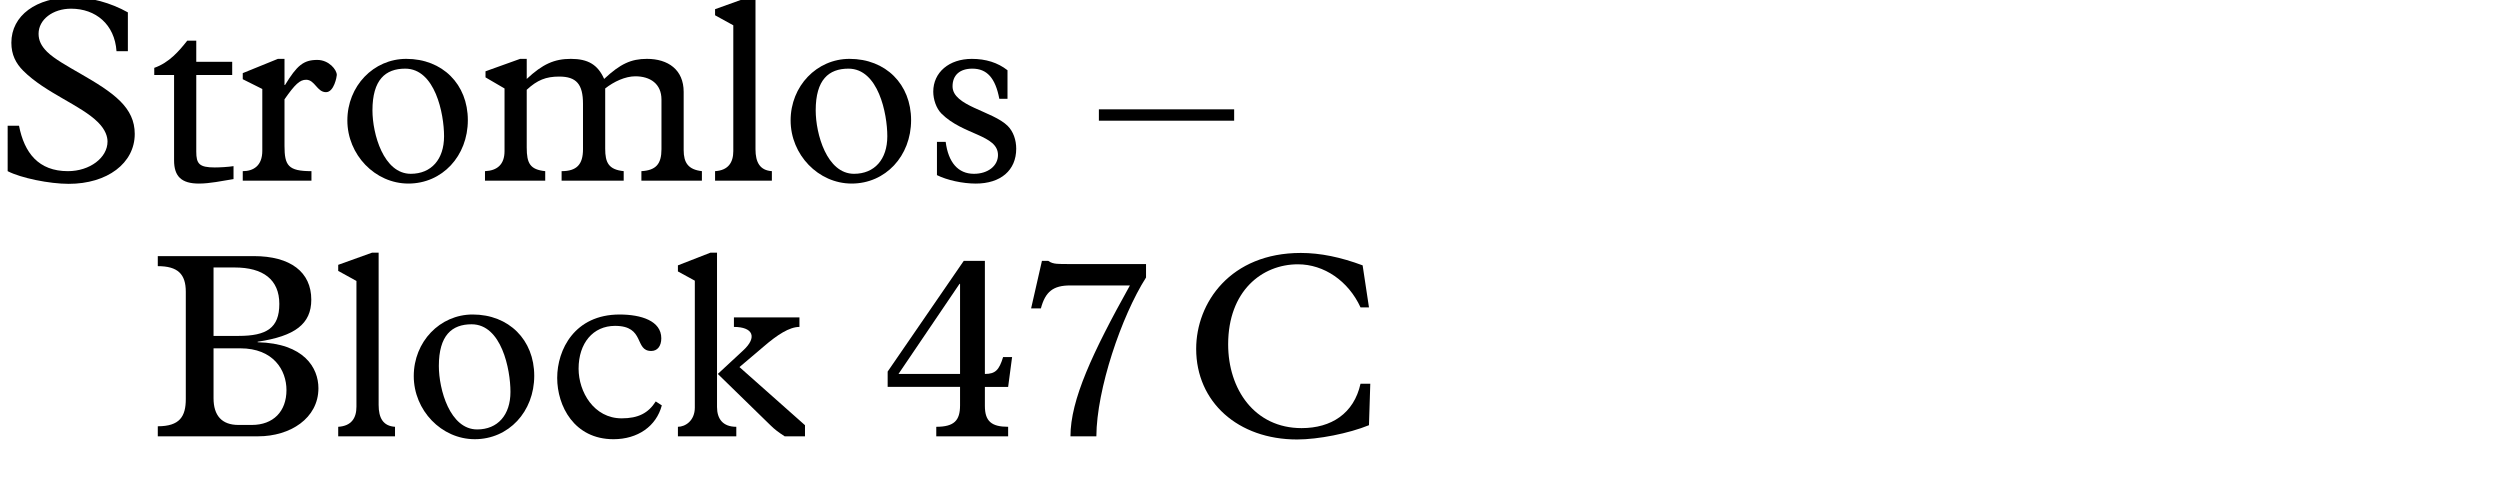 <?xml version="1.0" encoding="utf-8"?>
<!-- Generator: Adobe Illustrator 16.0.4, SVG Export Plug-In . SVG Version: 6.00 Build 0)  -->
<!DOCTYPE svg PUBLIC "-//W3C//DTD SVG 1.1//EN" "http://www.w3.org/Graphics/SVG/1.1/DTD/svg11.dtd">
<svg version="1.1" xmlns="http://www.w3.org/2000/svg" xmlns:xlink="http://www.w3.org/1999/xlink" x="0px" y="0px"
	 width="293.385px" height="57.543px" viewBox="0 0 293.385 57.543" enable-background="new 0 0 293.385 57.543"
	 xml:space="preserve">
<g id="Ebene_1">
	<g id="Ebene_3">
	</g>
</g>
<g id="Ebene_4_1_">
	<g>
		<path d="M0.898,14.753h1.333c0.62,3.193,2.294,5.333,5.736,5.333c2.574,0,4.651-1.581,4.651-3.473
			c0-0.558-0.217-1.364-1.116-2.264c-2.016-2.015-6.17-3.441-8.775-6.046C1.86,7.436,1.333,6.412,1.333,5.017
			c0-3.193,2.914-5.332,7.193-5.332c2.077,0,4.434,0.619,6.48,1.767v4.558h-1.333c-0.217-3.162-2.449-4.991-5.333-4.991
			c-2.139,0-3.813,1.271-3.813,2.945c0,0.775,0.31,1.427,0.992,2.108c1.644,1.644,6.263,3.473,8.589,5.798
			c1.116,1.116,1.705,2.325,1.705,3.845c0,3.441-3.225,5.86-7.751,5.86c-2.263,0-5.612-0.683-7.163-1.488V14.753z"/>
		<path d="M23.033,17.792c0,1.426,0.341,1.859,2.171,1.859c0.62,0,1.643-0.062,2.201-0.154v1.52
			c-1.364,0.217-2.76,0.526-4.062,0.526c-2.047,0-2.915-0.837-2.915-2.729V8.8h-2.325V7.963c1.768-0.62,2.915-1.984,3.876-3.194
			h1.054v2.48h4.217V8.8h-4.217V17.792z"/>
		<path d="M33.387,17.109c0,2.325,0.434,2.977,3.163,2.977v1.116h-8.062v-1.116c1.24,0,2.294-0.62,2.294-2.388v-7.255l-2.294-1.147
			V8.583l4.124-1.675h0.775v3.069h0.062c1.396-2.294,2.17-2.945,3.783-2.945c1.364,0,2.294,1.147,2.294,1.768
			c0,0.155-0.31,2.016-1.271,2.016c-1.054,0-1.302-1.457-2.325-1.457c-0.744,0-1.302,0.526-2.542,2.294V17.109z"/>
		<path d="M47.678,6.908c4.248,0,7.225,2.977,7.225,7.193s-3.008,7.441-6.977,7.441c-3.907,0-7.162-3.38-7.162-7.41
			S43.834,6.908,47.678,6.908z M48.206,20.396c2.418,0,3.906-1.705,3.906-4.402c0-2.666-1.054-7.938-4.558-7.938
			c-2.325,0-3.845,1.303-3.845,4.898C43.71,15.714,45.012,20.396,48.206,20.396z"/>
		<path d="M61.814,17.326c0,1.86,0.403,2.573,2.17,2.76v1.116h-7.069v-1.116c1.426-0.062,2.294-0.775,2.294-2.356v-7.349
			l-2.232-1.302V8.366l4.062-1.458h0.775v2.356c1.86-1.736,3.225-2.356,5.178-2.356c2.015,0,3.162,0.683,3.906,2.356
			c1.892-1.768,3.163-2.356,5.023-2.356c2.48,0,4.31,1.271,4.31,3.876v6.821c0,1.488,0.527,2.294,2.14,2.48v1.116H75.27v-1.116
			c1.705-0.093,2.356-0.837,2.356-2.573v-5.829c0-1.86-1.333-2.729-3.069-2.729c-1.179,0-2.512,0.62-3.535,1.426v7.069
			c0,1.644,0.403,2.449,2.171,2.636v1.116h-7.287v-1.116c1.767,0,2.511-0.775,2.511-2.573V12.18c0-2.295-0.775-3.194-2.79-3.194
			c-1.551,0-2.574,0.403-3.814,1.551V17.326z"/>
		<path d="M88.66,17.513c0,1.55,0.527,2.48,1.922,2.573v1.116h-6.666v-1.116c1.55-0.093,2.14-1.023,2.14-2.356V2.971l-2.14-1.179
			V1.079l3.969-1.426h0.775V17.513z"/>
		<path d="M99.696,6.908c4.248,0,7.225,2.977,7.225,7.193s-3.008,7.441-6.977,7.441c-3.907,0-7.162-3.38-7.162-7.41
			S95.851,6.908,99.696,6.908z M100.223,20.396c2.418,0,3.906-1.705,3.906-4.402c0-2.666-1.054-7.938-4.558-7.938
			c-2.325,0-3.845,1.303-3.845,4.898C95.727,15.714,97.03,20.396,100.223,20.396z"/>
		<path d="M118.234,11.591h-0.961c-0.465-2.45-1.458-3.535-3.163-3.535c-1.457,0-2.325,0.744-2.325,2.077
			c0,2.325,4.713,2.884,6.48,4.651c0.651,0.65,0.992,1.643,0.992,2.666c0,2.543-1.83,4.093-4.744,4.093
			c-1.55,0-3.38-0.403-4.558-0.992v-3.906h1.023c0.31,2.418,1.458,3.751,3.318,3.751c1.643,0,2.821-0.93,2.821-2.201
			c0-2.387-4.093-2.325-6.635-4.867c-0.62-0.621-0.961-1.675-0.961-2.574c0-2.264,1.86-3.845,4.527-3.845
			c1.643,0,3.038,0.435,4.186,1.333V11.591z"/>
		<path d="M144.833,12.831v1.333h-15.875v-1.333H144.833z"/>
		<path d="M21.804,34.242c0-2.077-0.931-3.008-3.287-3.008v-1.179h11.255c4.31,0,6.759,1.861,6.759,5.116
			c0,2.853-1.922,4.279-6.294,4.931v0.062c5.457,0.124,7.131,3.008,7.131,5.396c0,3.534-3.317,5.643-7.069,5.643H18.517v-1.178
			c2.574,0,3.287-1.147,3.287-3.194V34.242z M28.006,39.42c3.286,0,4.774-0.931,4.774-3.752c0-2.853-1.891-4.278-5.24-4.278h-2.48
			v8.03H28.006z M25.06,46.737c0,2.016,0.961,3.132,2.915,3.132h1.581c2.512,0,4.062-1.581,4.062-4.093
			c0-2.326-1.519-4.899-5.426-4.899H25.06V46.737z"/>
		<path d="M44.434,47.513c0,1.55,0.527,2.48,1.922,2.573v1.116H39.69v-1.116c1.55-0.093,2.14-1.023,2.14-2.356V32.971l-2.14-1.179
			v-0.713l3.969-1.426h0.775V47.513z"/>
		<path d="M55.47,36.908c4.248,0,7.225,2.977,7.225,7.193s-3.008,7.441-6.977,7.441c-3.907,0-7.162-3.38-7.162-7.41
			S51.626,36.908,55.47,36.908z M55.998,50.396c2.418,0,3.906-1.705,3.906-4.402c0-2.666-1.054-7.938-4.558-7.938
			c-2.325,0-3.845,1.303-3.845,4.898C51.502,45.714,52.804,50.396,55.998,50.396z"/>
		<path d="M77.667,47.574c-0.651,2.45-2.822,3.969-5.674,3.969c-4.62,0-6.604-3.906-6.604-7.193c0-3.317,2.046-7.441,7.317-7.441
			c2.542,0,4.899,0.744,4.899,2.791c0,0.93-0.465,1.488-1.178,1.488c-2.015,0-0.682-2.946-4.248-2.946
			c-2.574,0-4.279,2.016-4.279,5.023c0,2.729,1.799,5.829,5.054,5.829c1.954,0,3.131-0.62,4-1.984L77.667,47.574z"/>
		<path d="M84.145,47.761c0,1.395,0.682,2.325,2.263,2.325v1.116h-6.852v-1.116c0.837,0,1.984-0.683,1.984-2.264V32.939
			l-1.984-1.085v-0.713l3.814-1.488h0.775V47.761z M94.469,49.899v1.303h-2.387c-0.713-0.465-1.178-0.807-1.674-1.303l-6.17-6.015
			l2.945-2.729c1.768-1.612,1.147-2.79-1.054-2.79v-1.117h7.689v1.117c-1.178,0-2.604,0.93-4.186,2.294l-2.853,2.419L94.469,49.899z
			"/>
		<path d="M115.58,47.637c0,1.798,0.775,2.449,2.729,2.449v1.116h-8.434v-1.116c2.108,0,2.791-0.744,2.791-2.512v-2.17h-8.496
			v-1.799l8.93-12.991h2.48v13.271c1.24,0,1.674-0.465,2.139-1.984h1.055l-0.465,3.504h-2.729V47.637z M112.666,33.312h-0.062
			l-7.163,10.573h7.225V33.312z"/>
		<path d="M125.623,51.202c0-4.279,2.573-9.798,6.977-17.704h-7.008c-1.984,0-2.914,0.713-3.441,2.697h-1.147l1.271-5.581h0.744
			c0.279,0.217,0.62,0.311,0.992,0.341c0.372,0.031,0.806,0.031,1.302,0.031h9.178v1.581c-2.883,4.527-5.798,13.115-5.829,18.635
			H125.623z"/>
		<path d="M159.663,36.071c-1.426-3.101-4.279-5.054-7.348-5.054c-4.217,0-8.186,3.132-8.186,9.395c0,5.271,3.1,9.829,8.619,9.829
			c3.473,0,6.139-1.705,6.914-5.209h1.146l-0.154,4.867c-2.356,0.962-5.953,1.675-8.434,1.675c-6.945,0-11.844-4.403-11.844-10.635
			c0-5.427,4.031-11.255,12.278-11.255c2.295,0,4.682,0.496,7.256,1.457l0.744,4.93H159.663z"/>
	</g>
</g>
</svg>
